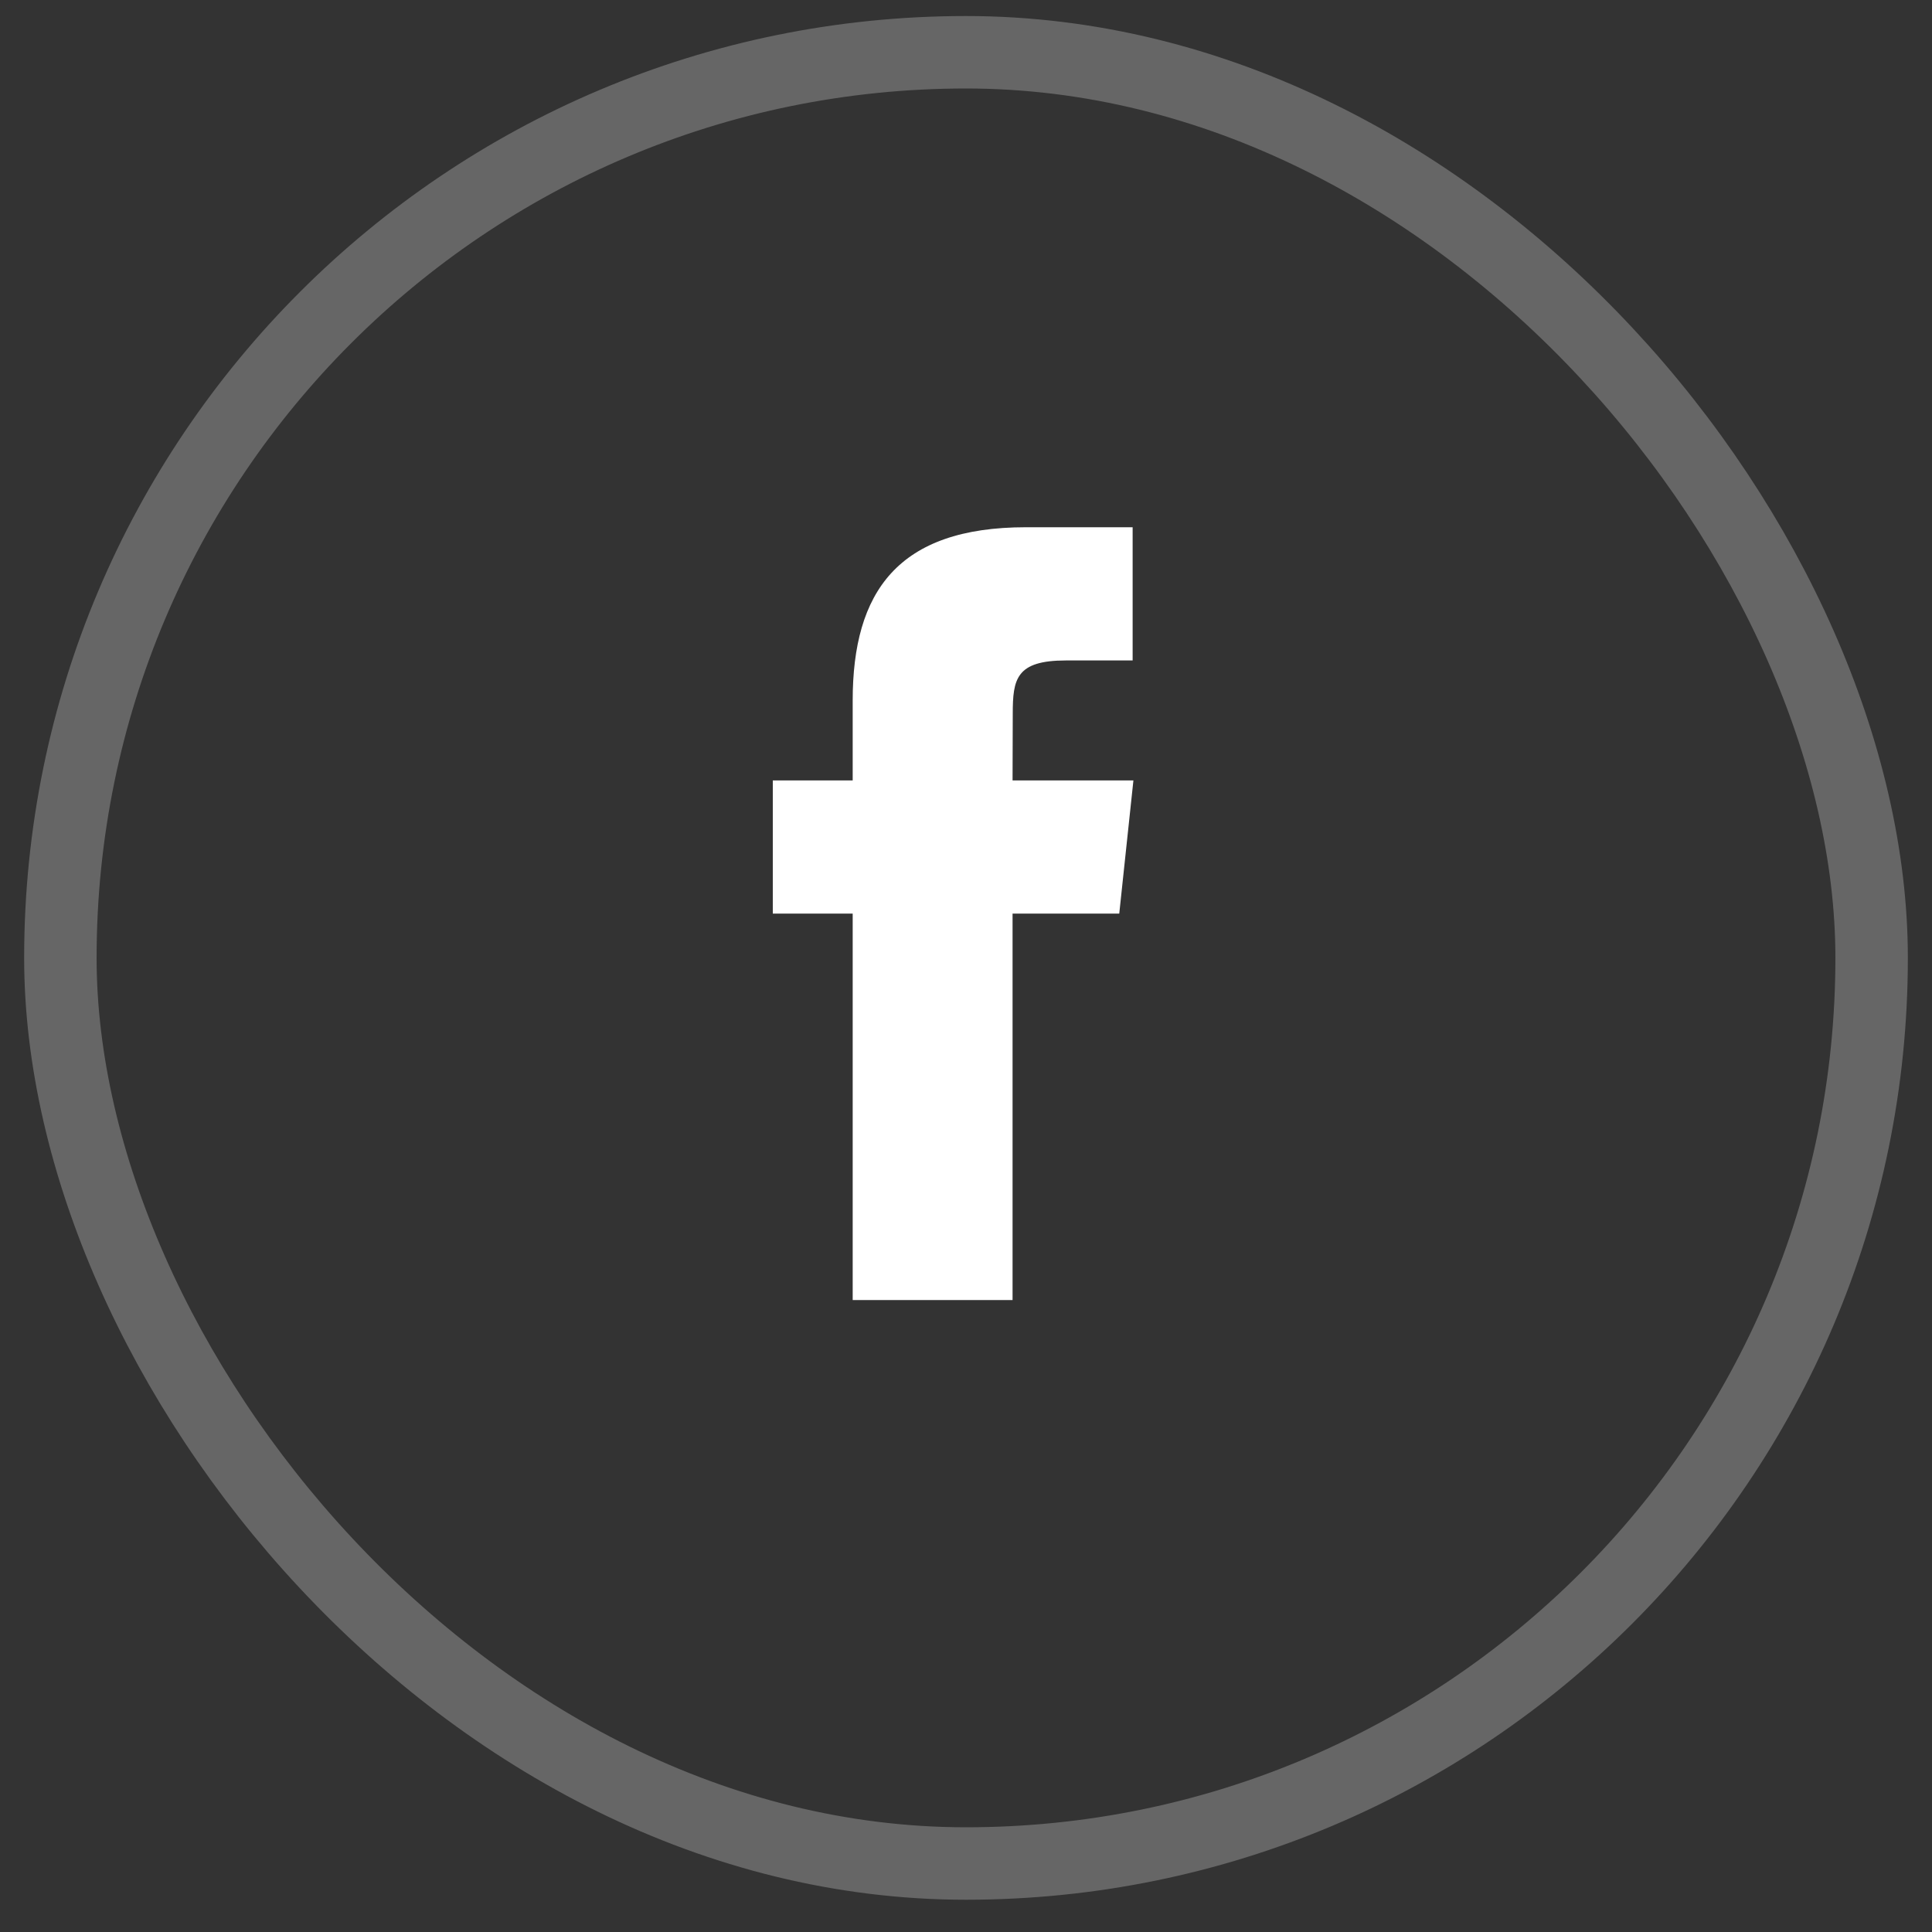 <svg width="40" height="40" viewBox="0 0 40 40" fill="none" xmlns="http://www.w3.org/2000/svg">
<rect x="0" y="0" width="40" height="40" fill="#333333" stroke="none"/>
<rect opacity="0.25" x="1.25" y="1.082" width="37.5" height="37.5" rx="18.75" stroke="white" stroke-width="1.5"/>
<path fillRule="evenodd" clipRule="evenodd" d="M20.964 26.916V18.915H23.173L23.466 16.158H20.964L20.968 14.778C20.968 14.059 21.036 13.674 22.069 13.674H23.45V10.916H21.241C18.588 10.916 17.654 12.254 17.654 14.503V16.158H16V18.915H17.654V26.916H20.964Z" fill="white"/>
</svg>
